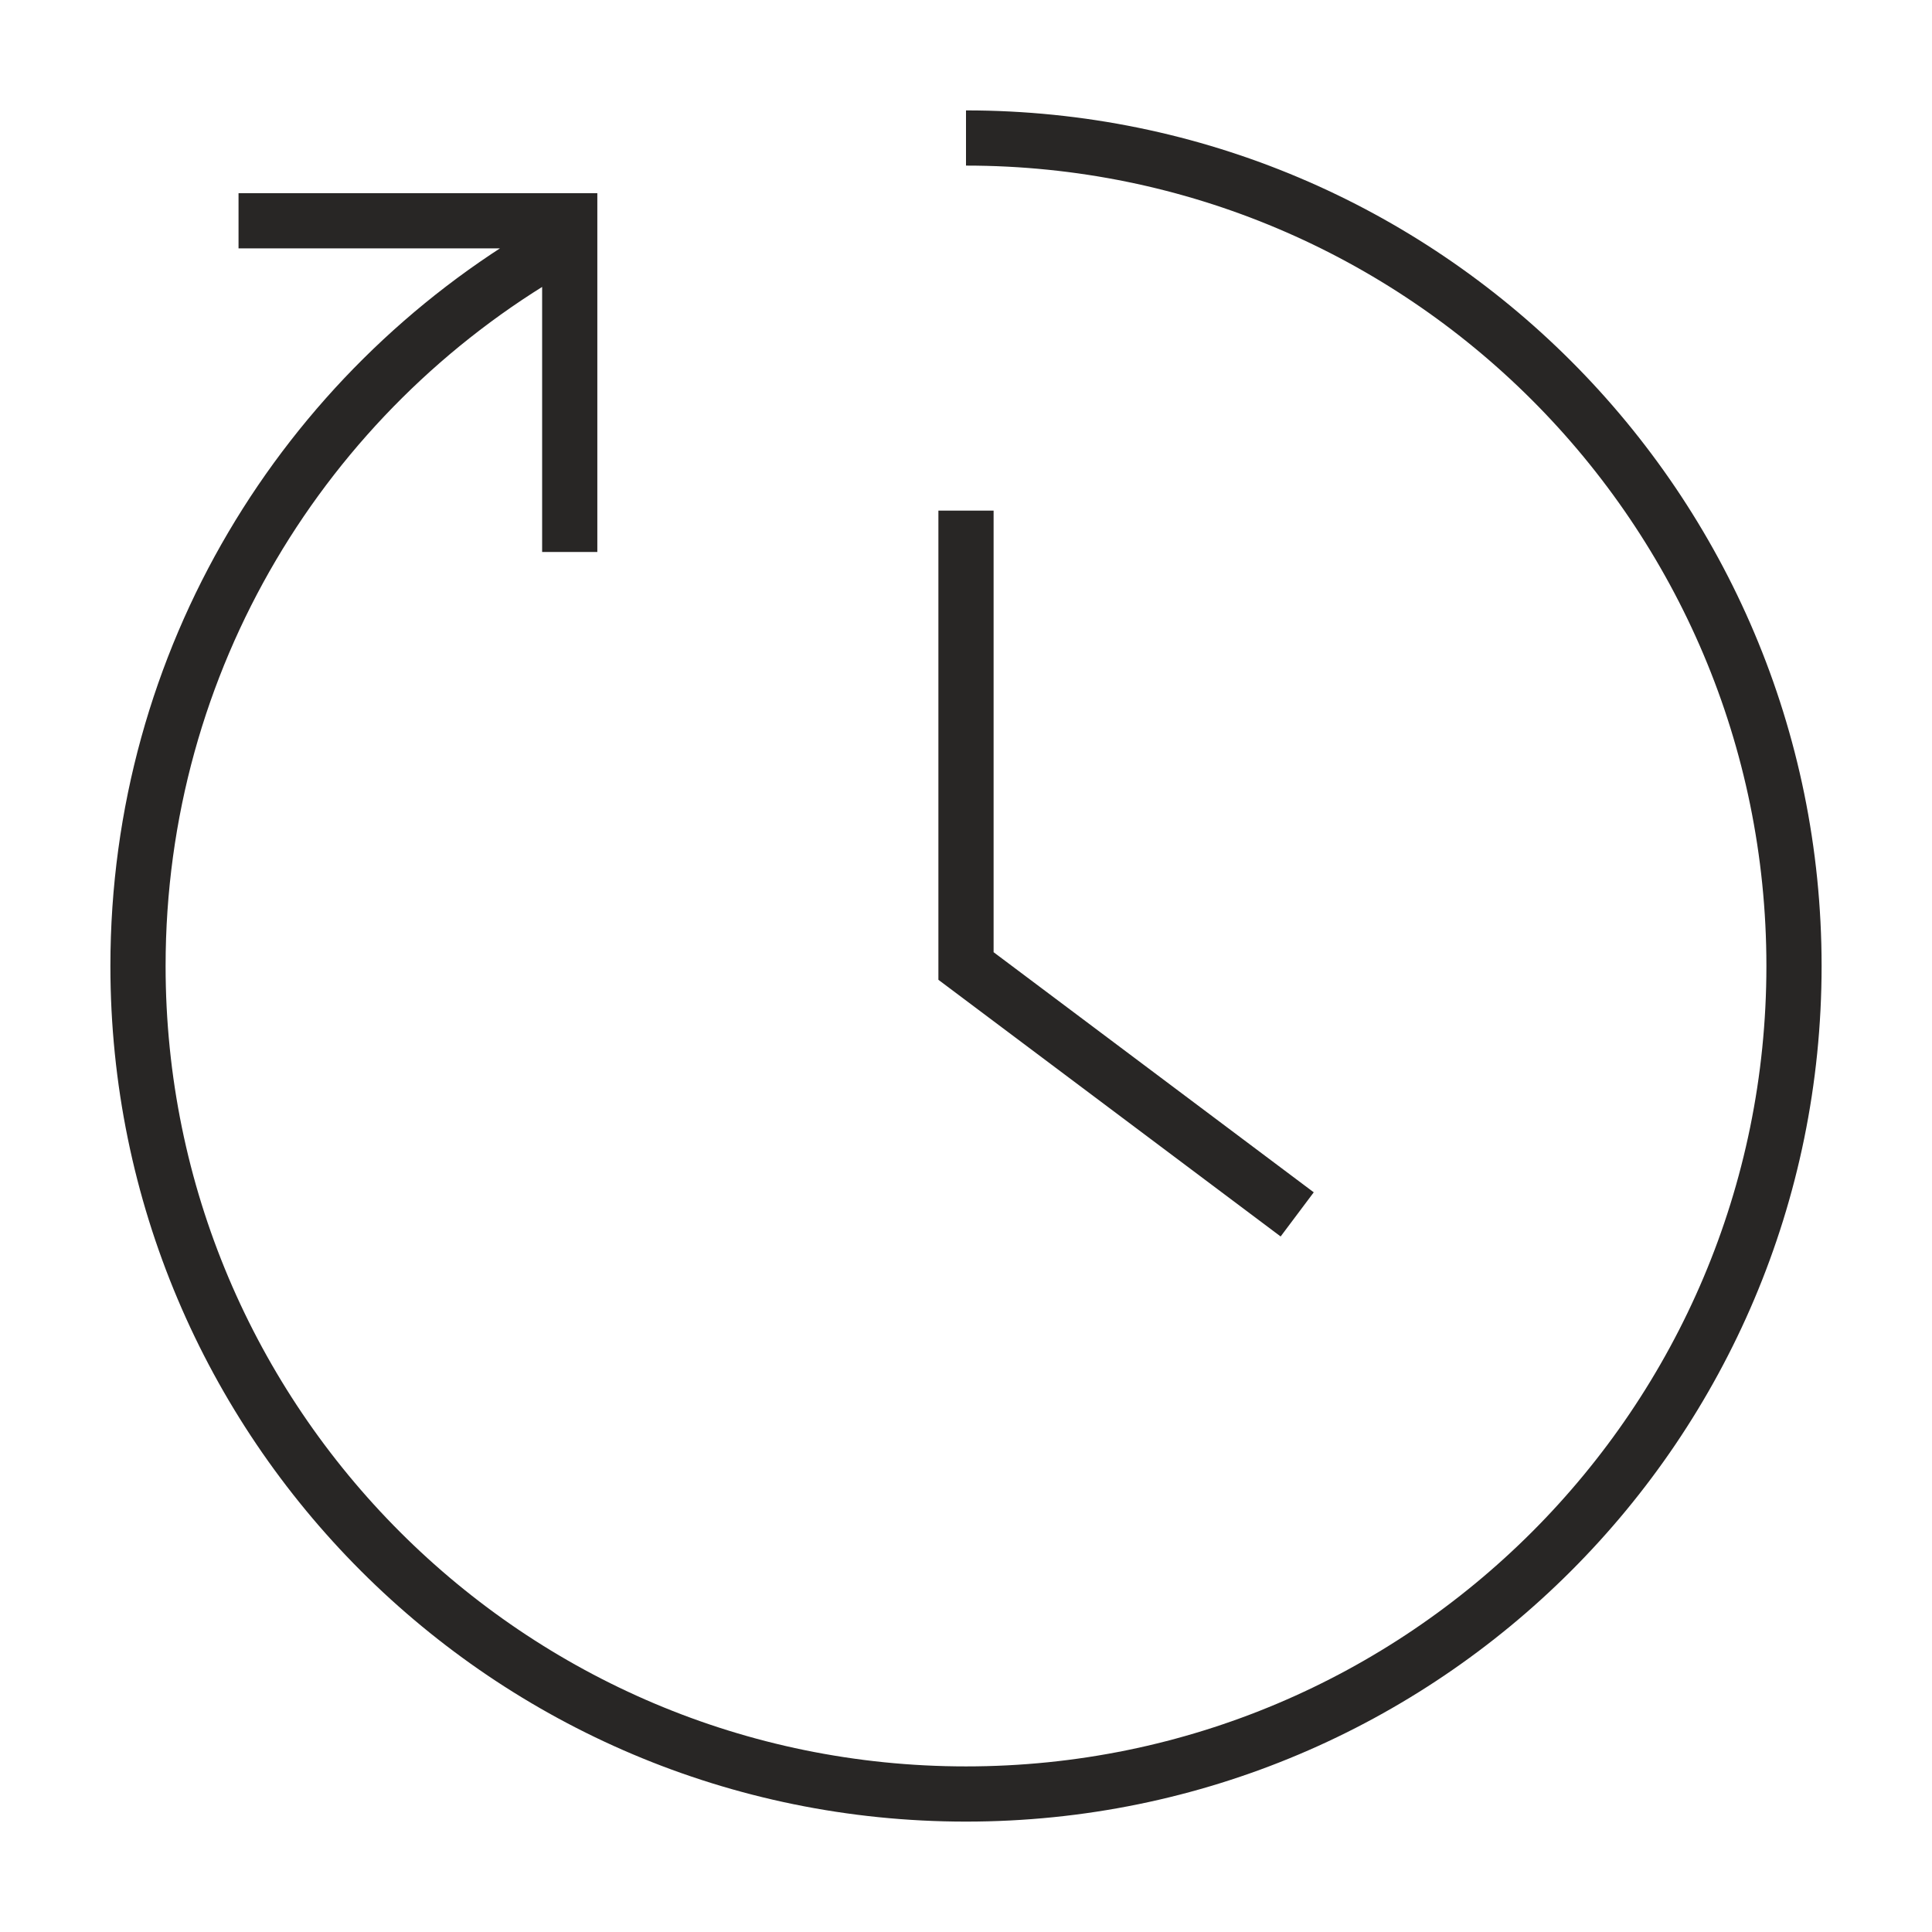 <svg width="56" height="56" viewBox="0 0 56 56" fill="none" xmlns="http://www.w3.org/2000/svg">
<path d="M6.914 6.4H16.514V16M28 4C41.255 4 52 14.745 52 28C52 41.255 41.255 52 28 52C14.745 52 4 41.255 4 28C4 19.117 8.826 11.361 16 7.211M28 14.8V28L37.6 35.2" stroke="#282625" stroke-width="1.6"/>
</svg>
